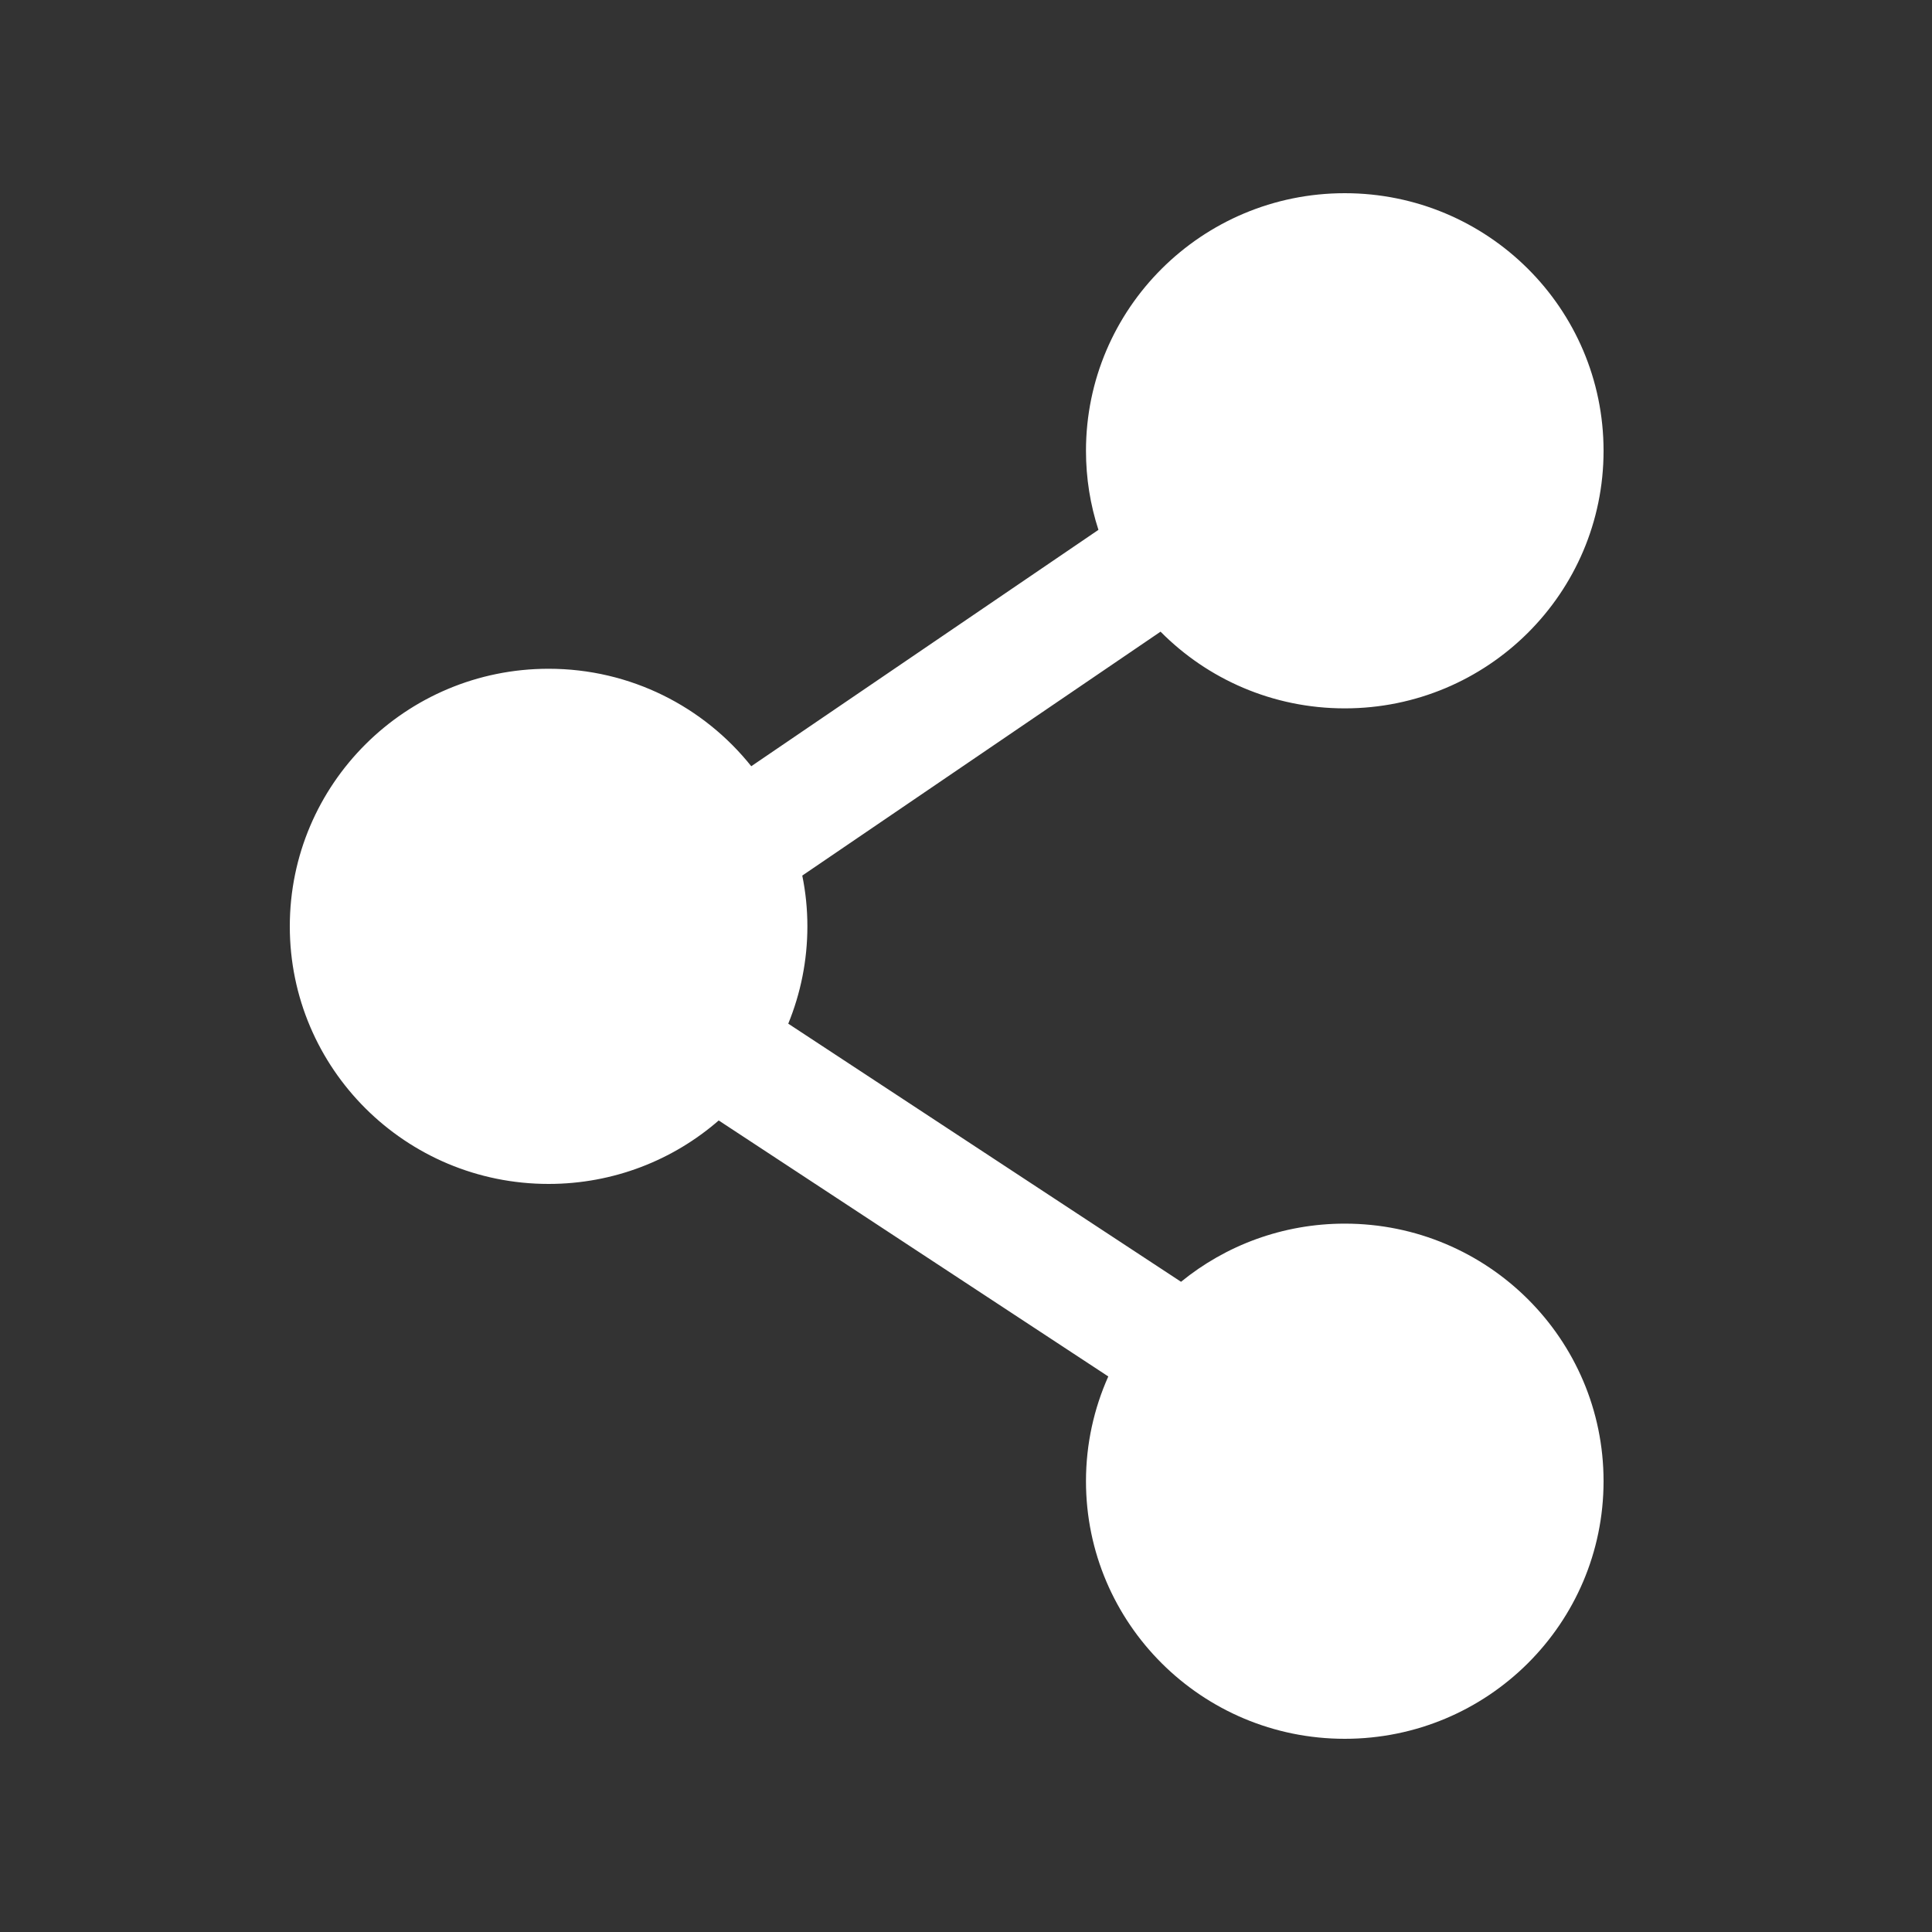 <svg width="20" height="20" viewBox="0 0 20 20" fill="none" xmlns="http://www.w3.org/2000/svg">
<rect x="0" y="0" width="20" height="20" fill="#333333" stroke="none"/>
<path fill-rule="evenodd" clip-rule="evenodd" d="M11.242 4.667C11.242 3.194 12.442 2 13.921 2C15.401 2 16.6 3.194 16.6 4.667C16.6 6.139 15.401 7.333 13.921 7.333C13.174 7.333 12.499 7.029 12.014 6.539L8.305 9.064C8.34 9.234 8.358 9.41 8.358 9.59C8.358 9.946 8.287 10.286 8.16 10.597L12.226 13.269C12.687 12.893 13.278 12.667 13.921 12.667C15.401 12.667 16.6 13.861 16.6 15.333C16.6 16.806 15.401 18 13.921 18C12.442 18 11.242 16.806 11.242 15.333C11.242 14.948 11.325 14.58 11.473 14.249L7.44 11.599C6.97 12.008 6.353 12.256 5.679 12.256C4.199 12.256 3 11.062 3 9.59C3 8.117 4.199 6.923 5.679 6.923C6.53 6.923 7.287 7.318 7.777 7.932L11.371 5.485C11.287 5.227 11.242 4.952 11.242 4.667Z" fill="white"/>
</svg>
